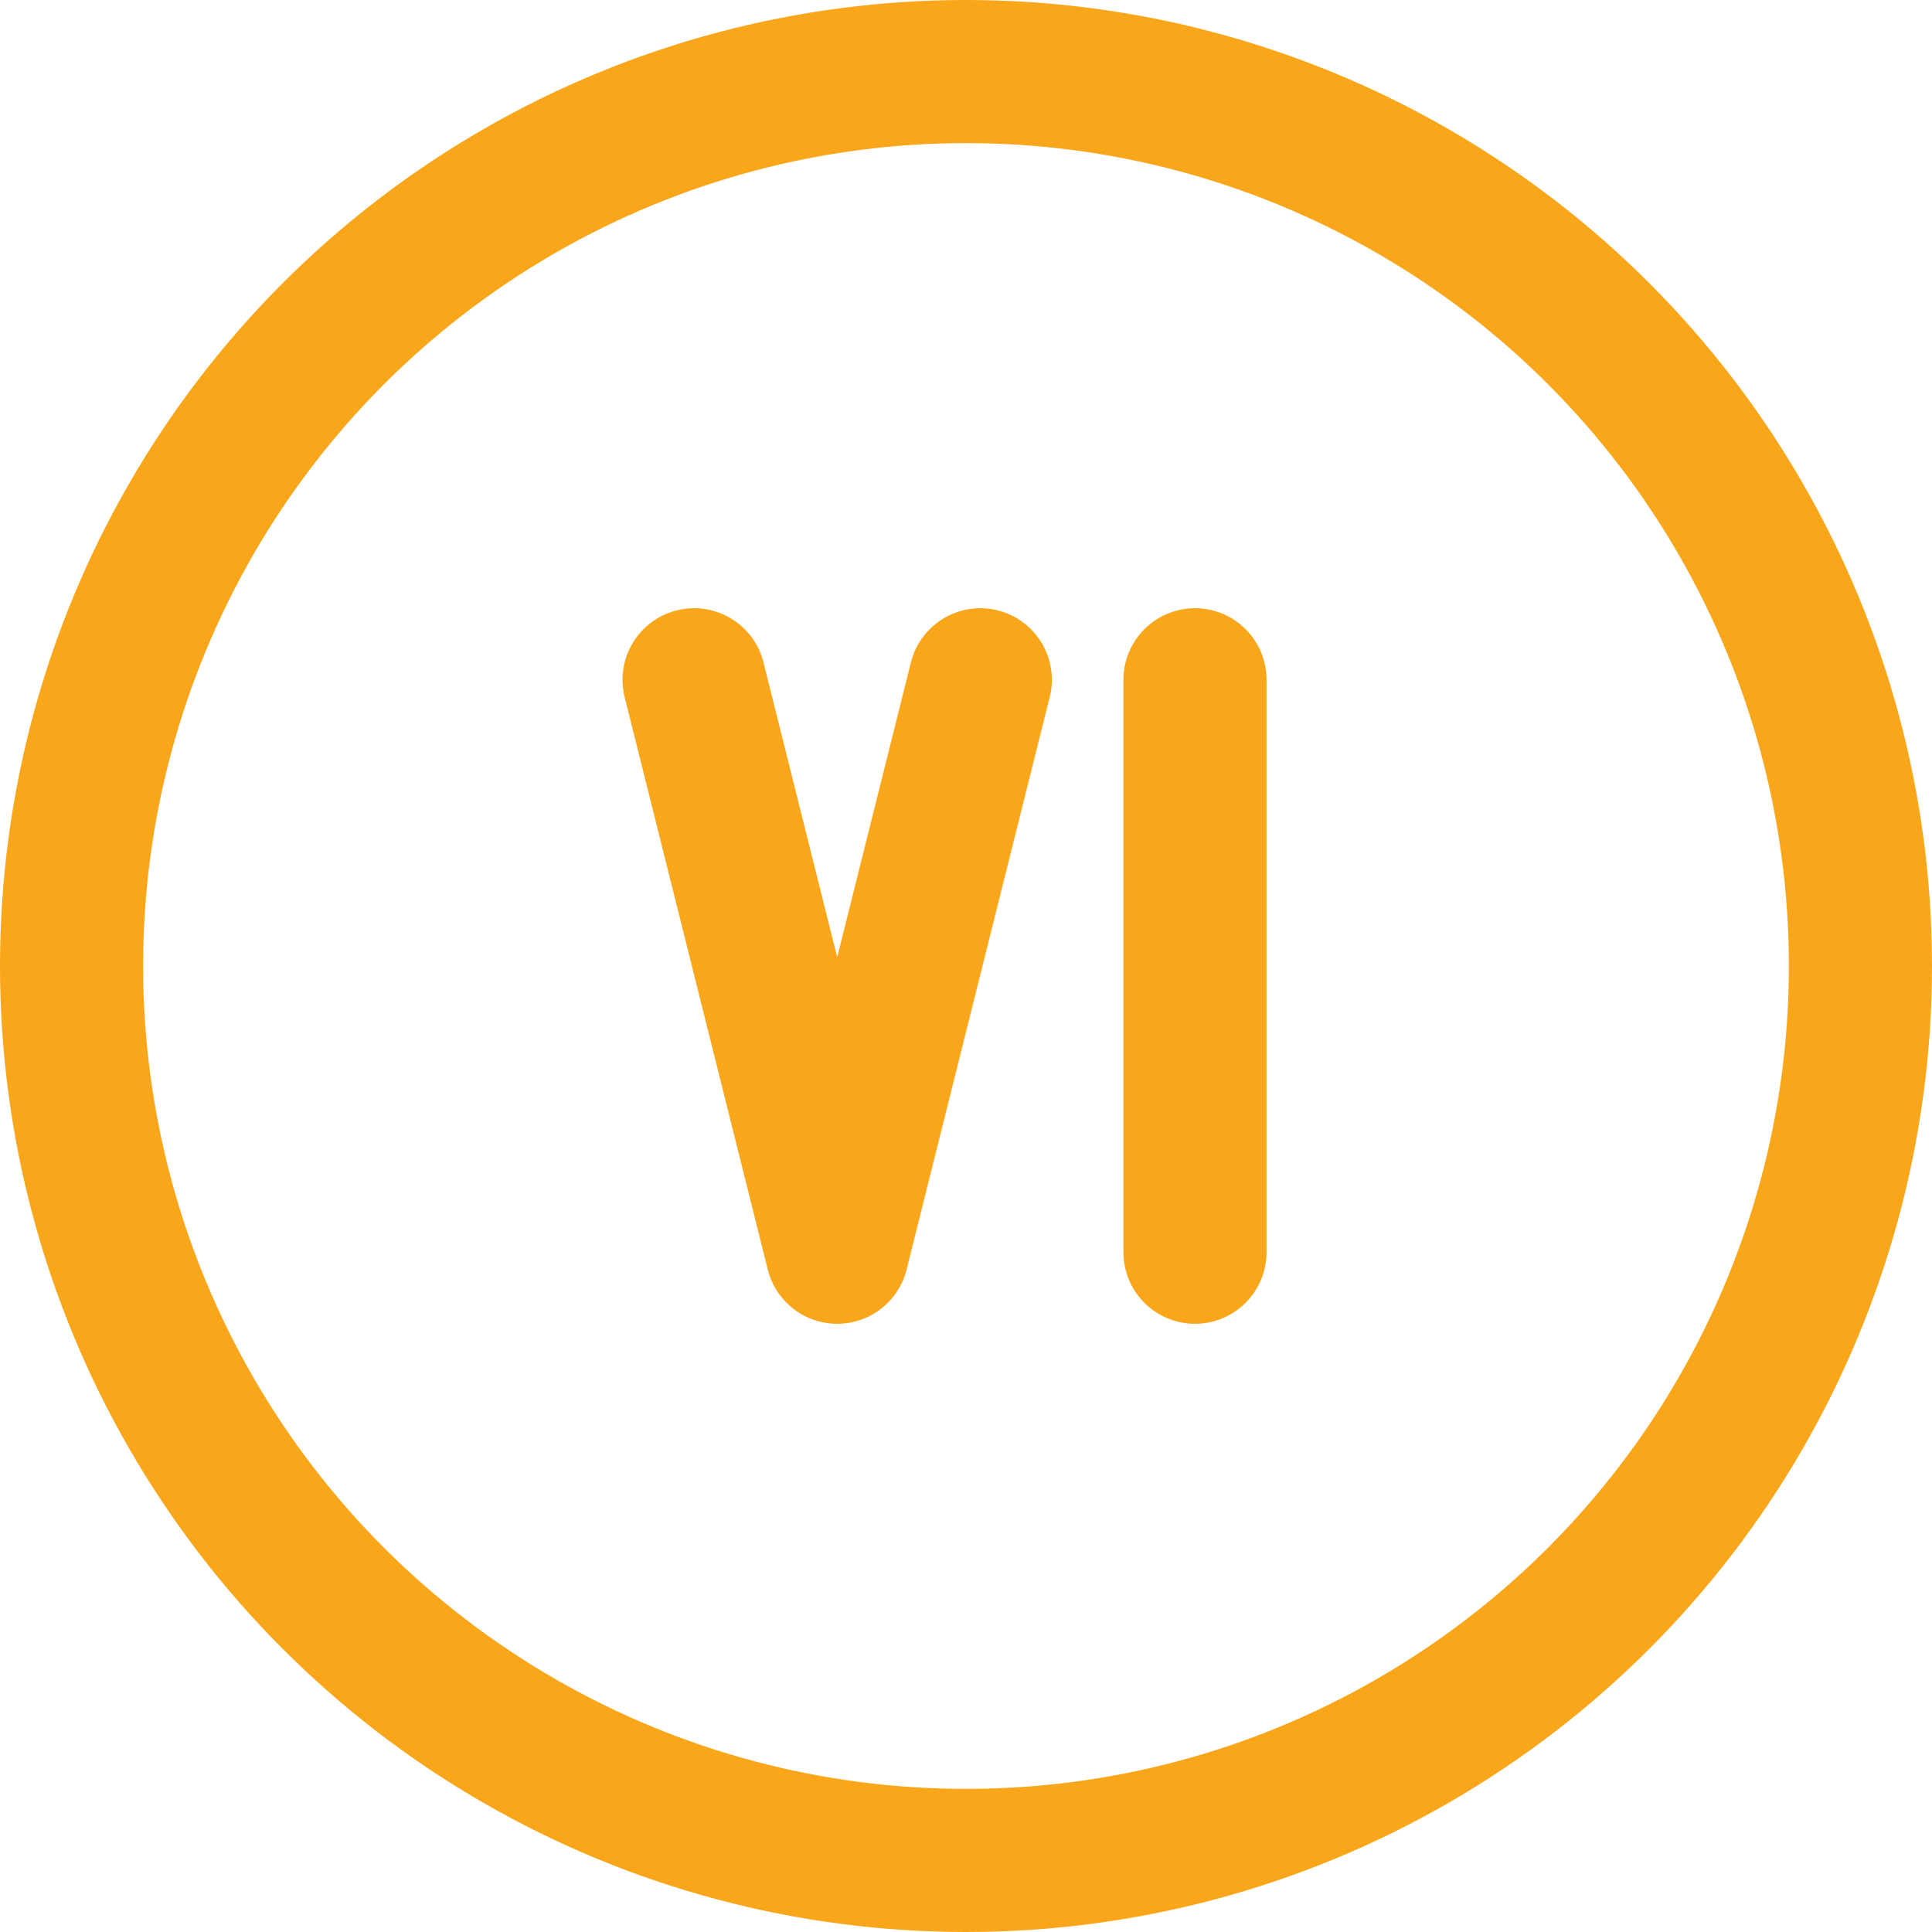 <?xml version="1.0" encoding="UTF-8"?>
<svg id="Layer_2" xmlns="http://www.w3.org/2000/svg" viewBox="0 0 135 135">
  <defs>
    <style>
      .cls-1, .cls-2 {
        stroke-miterlimit: 10;
      }

      .cls-1, .cls-2, .cls-3 {
        fill: none;
        stroke: #faa61a;
        stroke-width: 10px;
      }

      .cls-2, .cls-3 {
        stroke-linecap: round;
      }

      .cls-3 {
        stroke-linejoin: round;
      }
    </style>
  </defs>
  <g id="Layer_1-2" data-name="Layer_1">
    <g id="Roman_Numeral_4">
      <circle class="cls-1" cx="67.5" cy="67.5" r="62.5"/>
      <g>
        <line class="cls-2" x1="83.5" y1="47.5" x2="83.5" y2="87.5"/>
        <polyline class="cls-3" points="68.5 47.5 58.5 87.5 48.5 47.5"/>
      </g>
    </g>
  </g>
</svg>